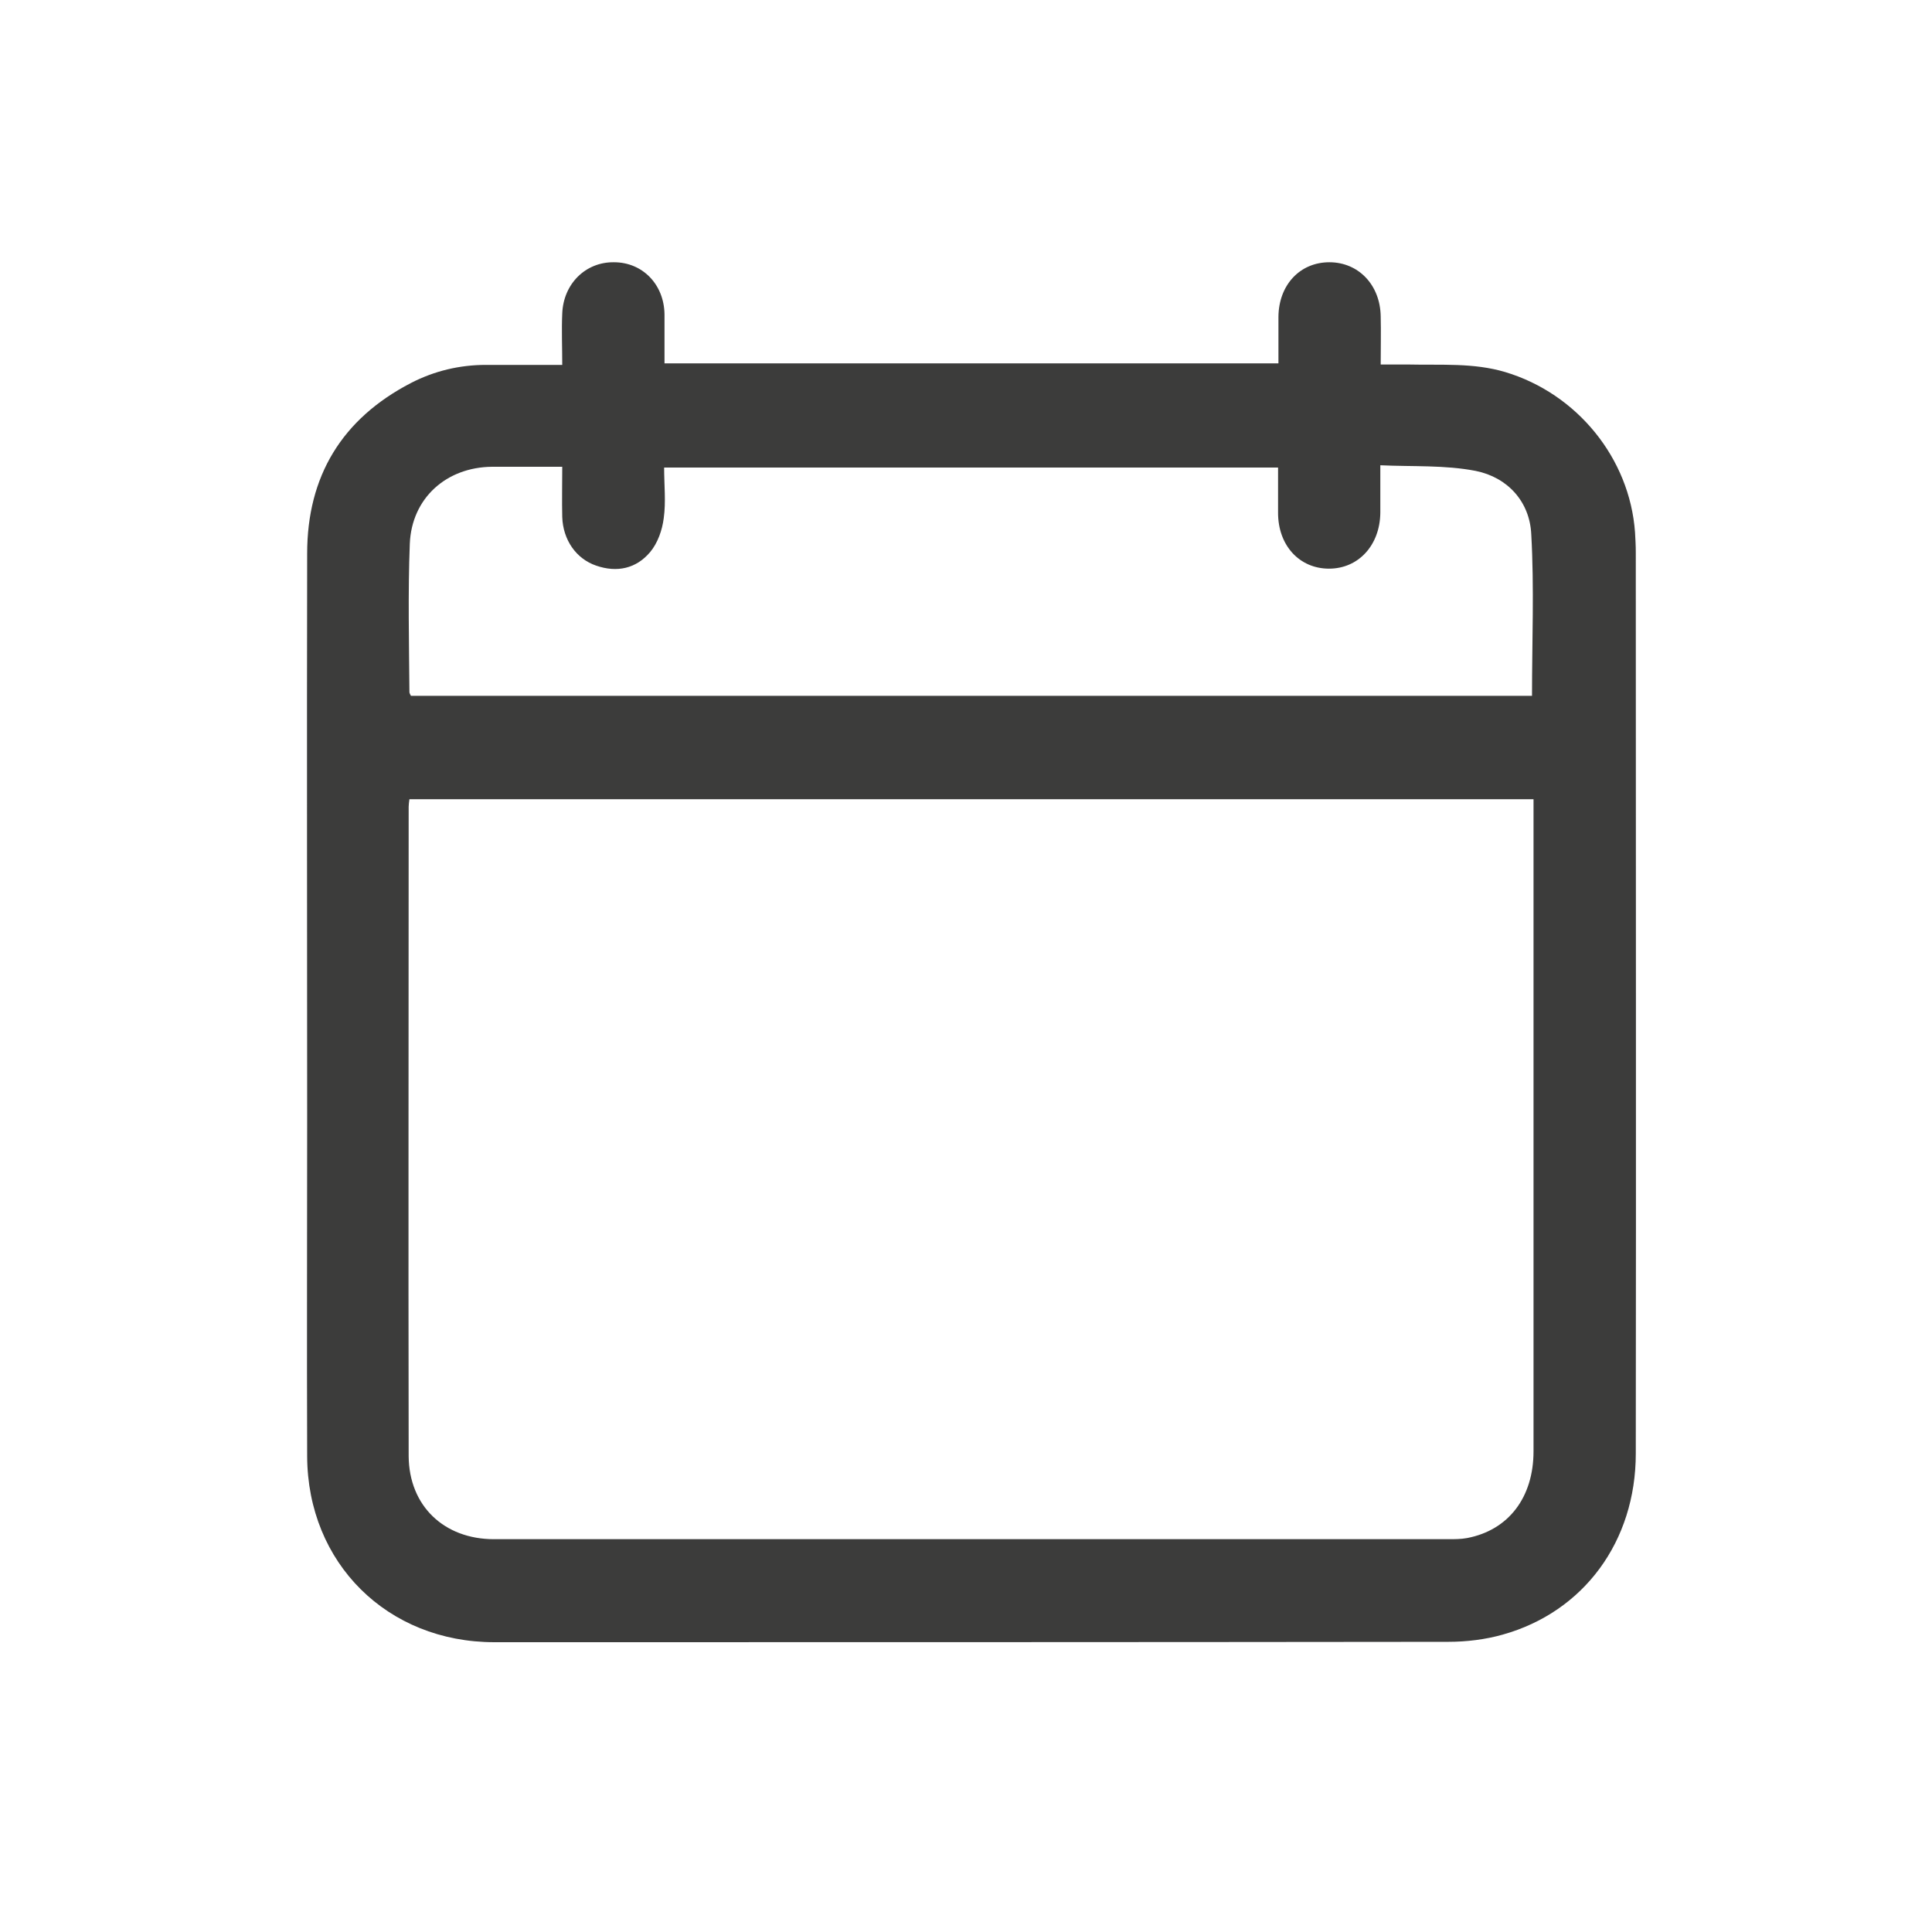 <?xml version="1.0" encoding="utf-8"?>
<!-- Generator: Adobe Illustrator 27.5.0, SVG Export Plug-In . SVG Version: 6.00 Build 0)  -->
<svg version="1.1" id="Calque_1" xmlns="http://www.w3.org/2000/svg" x="0px"
     y="0px"
     viewBox="0 0 512 512" style="enable-background:new 0 0 512 512;" xml:space="preserve">
<style type="text/css">
	.st0{fill:#3C3C3B;}
</style>
    <g>
	<path class="st0" d="M406.4,215.7c0,56.3,0,112.6,0,168.9c0,12.2-6.6,20.9-17.6,23c-1.6,0.3-3.3,0.3-5,0.3c-84.3,0-168.6,0-252.9,0
		c-13.2,0-22.5-8.8-22.6-22c-0.1-57.4,0-114.8,0-172.1c0-0.6,0.1-1.2,0.2-2h297.9V215.7z M108.6,144.1c0.5-12.1,9.7-20.3,21.8-20.4
		c6,0,12.1,0,18.6,0c0,4.6-0.1,9,0,13.3c0.2,6.1,3.7,11.1,9,12.9c5.5,1.9,10.6,0.8,14.3-3.6c2-2.4,3.2-5.8,3.6-9
		c0.6-4.3,0.1-8.8,0.1-13.4h162.7c0,4,0,8,0,12c0,8.7,5.7,14.8,13.5,14.8c7.8,0,13.5-6.2,13.6-14.8c0-3.9,0-7.8,0-12.6
		c8.6,0.4,17.1-0.1,25.3,1.5c8.4,1.7,14.3,8.1,14.7,16.8c0.8,14.1,0.2,28.3,0.2,42.8H108.9c-0.2-0.4-0.4-0.7-0.4-1
		C108.4,170.3,108.1,157.2,108.6,144.1 M433.5,146.4c0-1.8-0.1-3.6-0.2-5.3c-1.4-19.7-15.4-36.8-34.4-42.5c-8.4-2.5-17-1.8-25.5-2
		c-2.4,0-4.9,0-7.5,0c0-4.6,0.1-8.7,0-12.7c-0.1-8.4-5.9-14.4-13.6-14.4c-7.8,0-13.4,6-13.5,14.4c0,4.1,0,8.3,0,12.4H176.1
		c0-1.4,0-2.6,0-3.7c0-3.1,0-6.2,0-9.3c-0.1-7.9-5.8-13.8-13.4-13.8c-7.5-0.1-13.4,5.7-13.7,13.6c-0.2,4.4,0,8.8,0,13.6
		c-7.1,0-13.7,0-20.2,0c-7,0-13.7,1.6-19.9,4.8c-18.3,9.5-27.5,24.7-27.5,45.2c-0.1,50.1,0,100.2,0,150.3c0,29.6-0.1,59.3,0,88.9
		c0.1,28.4,21.3,49.3,49.6,49.3c84.3,0,168.5,0,252.8-0.1c4.8,0,9.8-0.6,14.4-1.9c21.5-6,35.3-24.7,35.3-48
		C433.6,305.6,433.5,226,433.5,146.4"/>
</g>
</svg>
